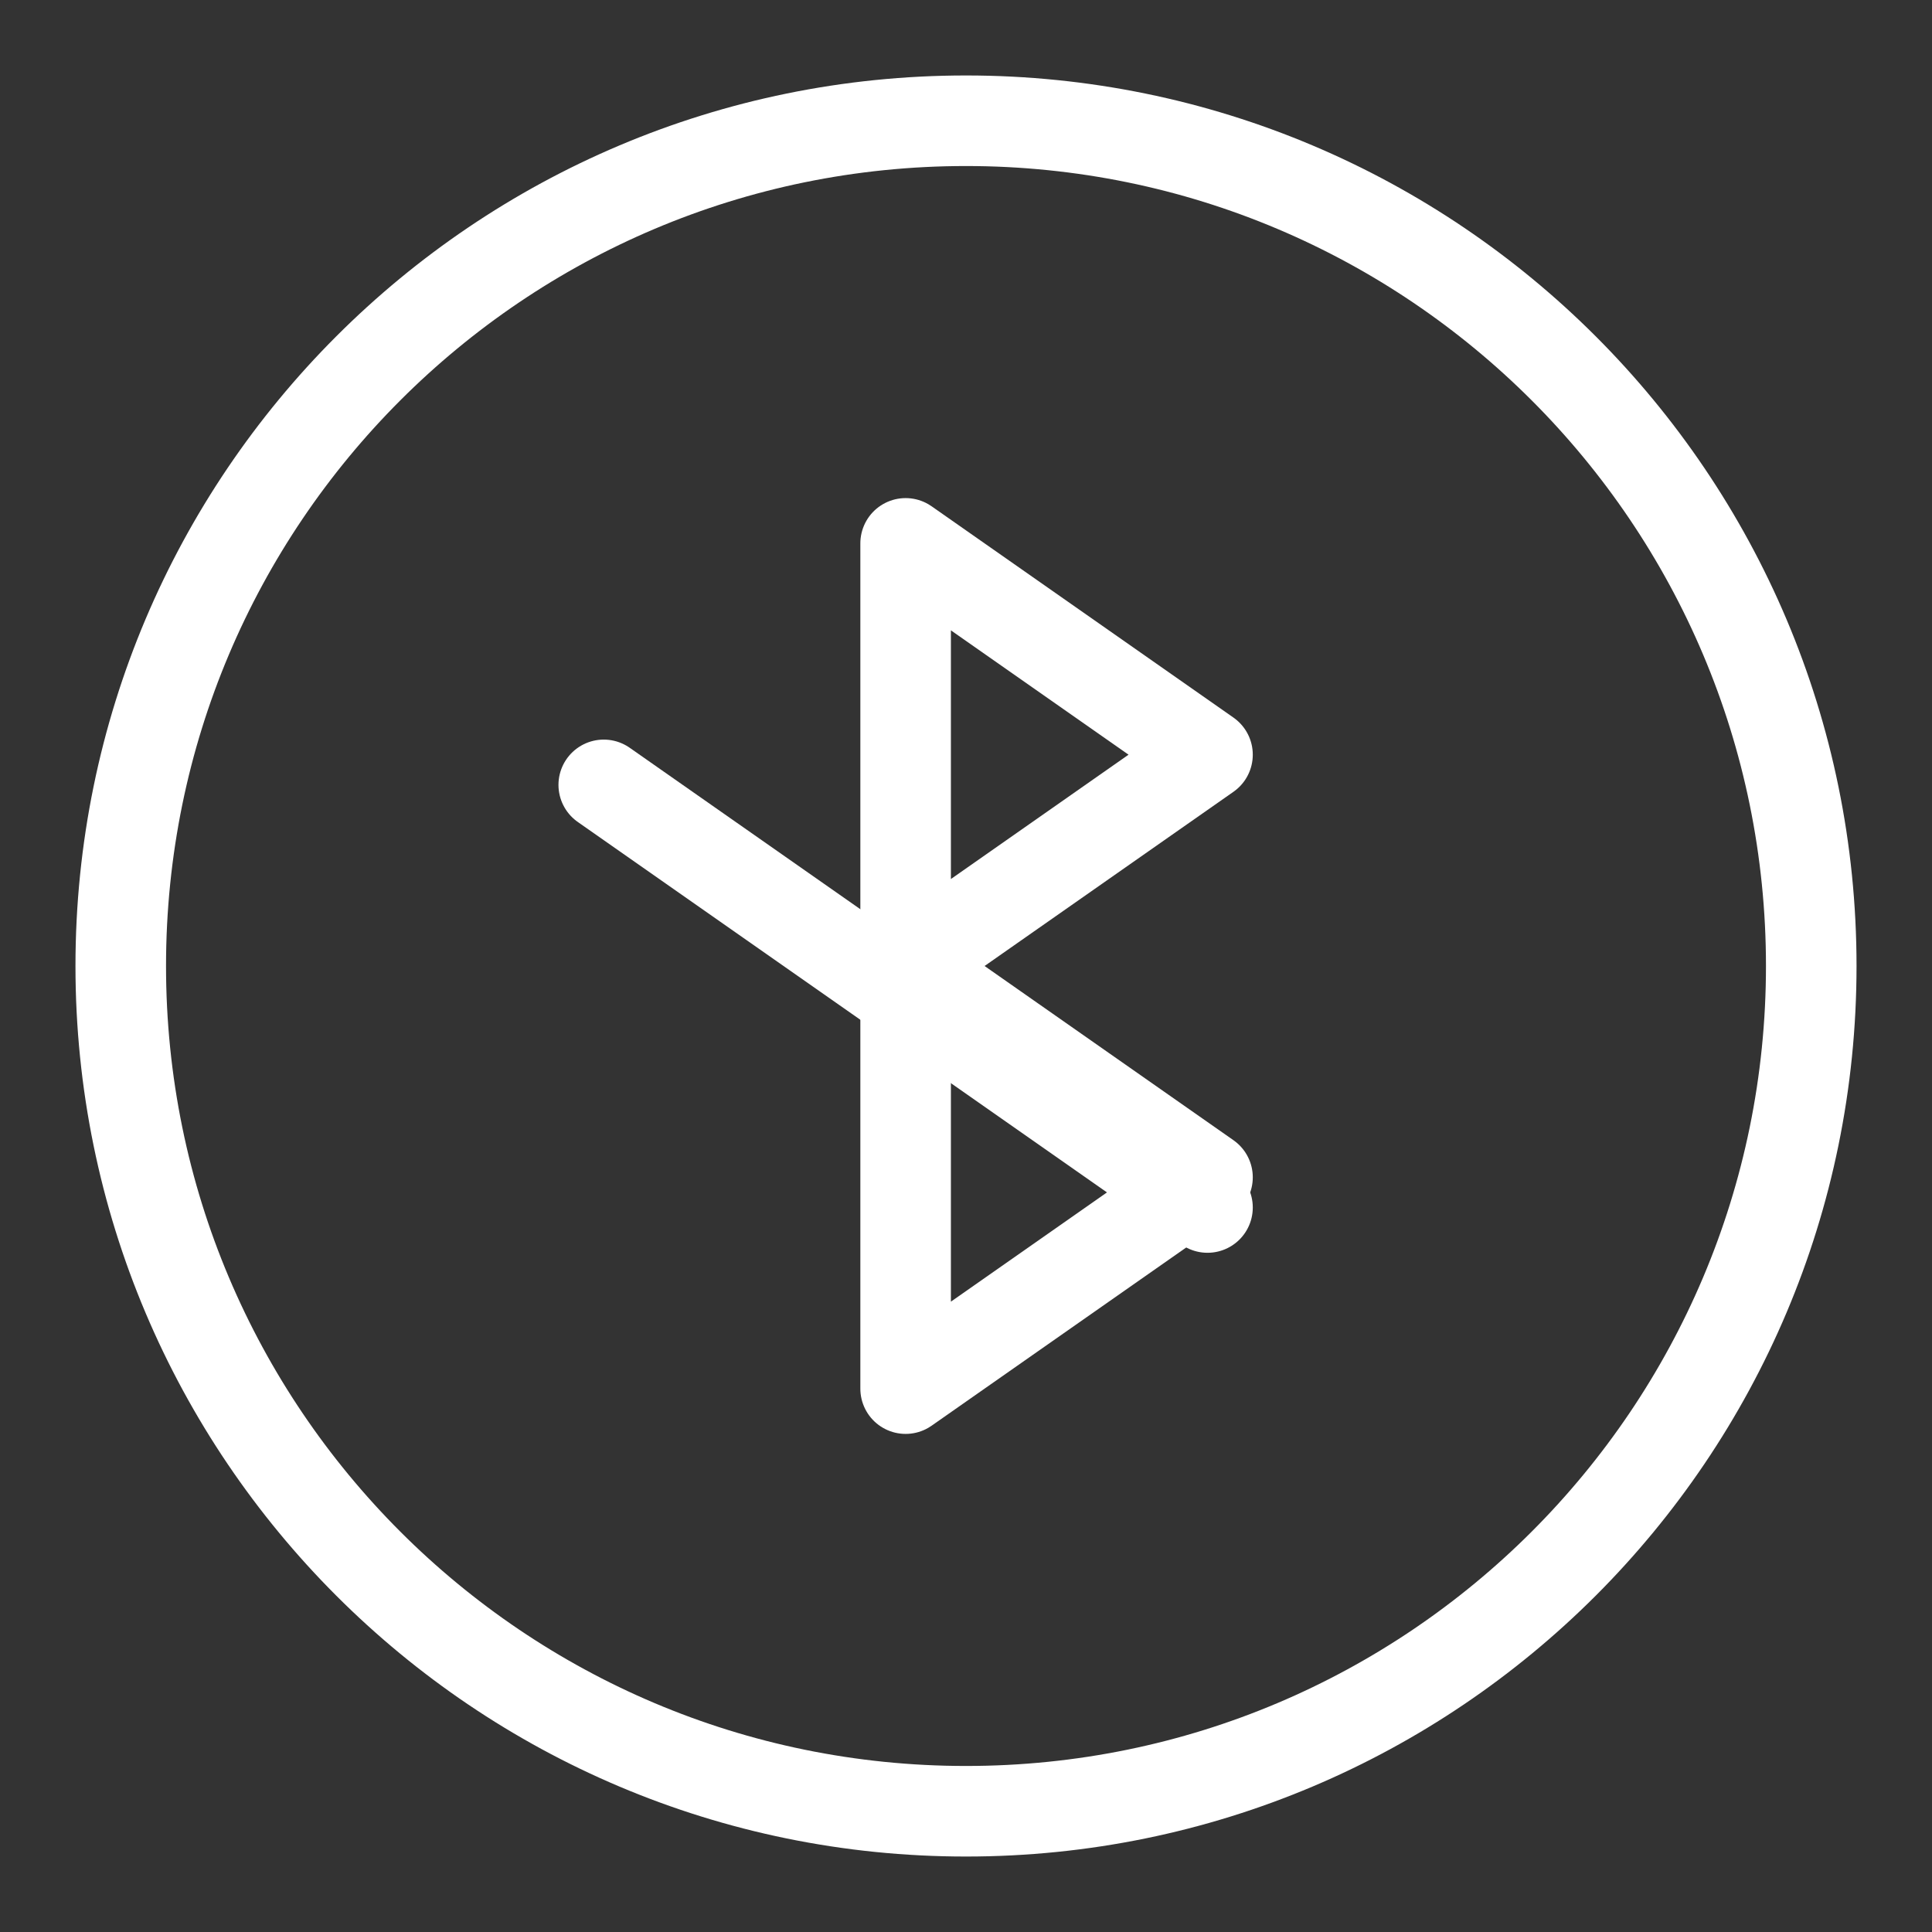 <svg width="32" height="32" viewBox="0 0 32 32" fill="none" xmlns="http://www.w3.org/2000/svg">
<rect x="0" y="0" width="32" height="32" fill="#333333" stroke="none"/>
<path d="M16 30C23.732 30 30 23.732 30 16C30 8.268 23.732 2 16 2C8.268 2 2 8.268 2 16C2 23.732 8.268 30 16 30Z" stroke="white" stroke-width="1.5" stroke-linecap="round" stroke-linejoin="round"/>
<path d="M15 9L20 12.5L15 16L20 19.5L15 23V9Z" stroke="white" stroke-width="1.5" stroke-linecap="round" stroke-linejoin="round"/>
<path d="M10 13L20 20" stroke="white" stroke-width="1.5" stroke-linecap="round" stroke-linejoin="round"/>
</svg>
